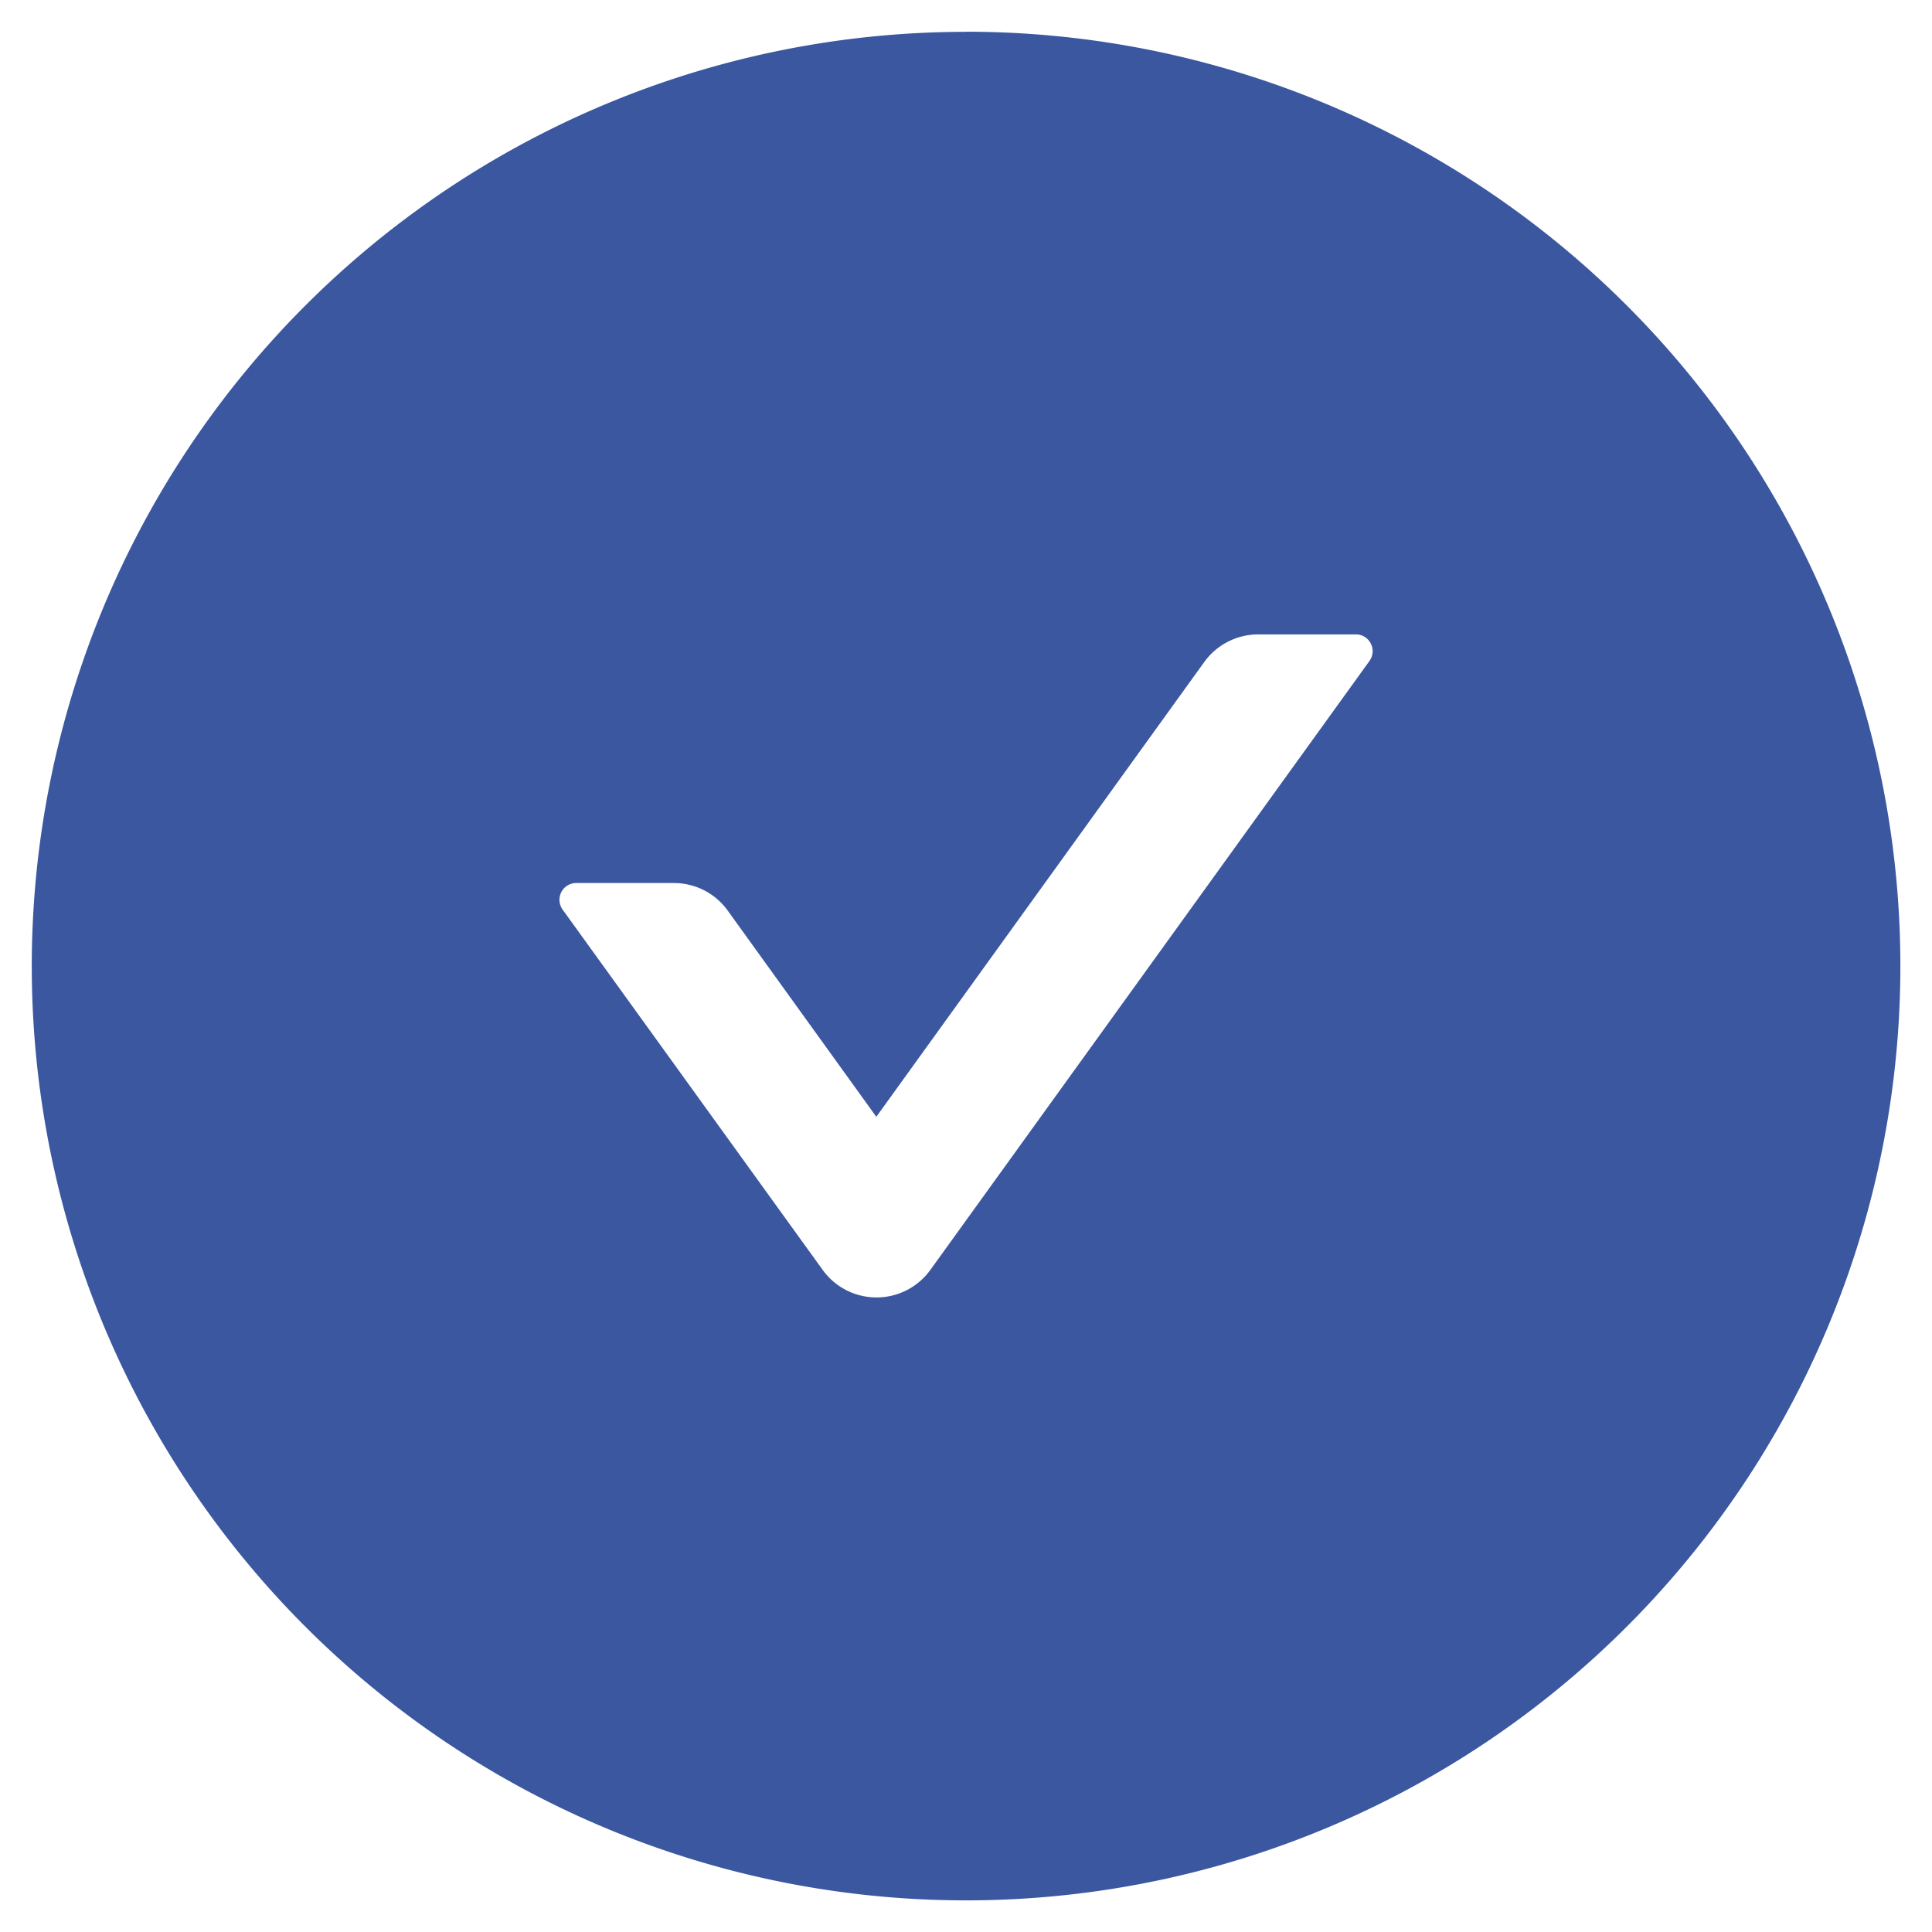 <svg width="19" height="19" fill="none" xmlns="http://www.w3.org/2000/svg"><path d="M9.5.313a9.188 9.188 0 10.001 18.376A9.188 9.188 0 009.5.312zM13.468 6.5L9.15 12.488a.653.653 0 01-1.06 0L5.532 8.944a.165.165 0 01.133-.26h.962c.209 0 .408.1.531.273l1.46 2.026 3.224-4.471a.656.656 0 01.531-.273h.962c.133 0 .211.152.133.26z" fill="#3B57A0"/></svg>